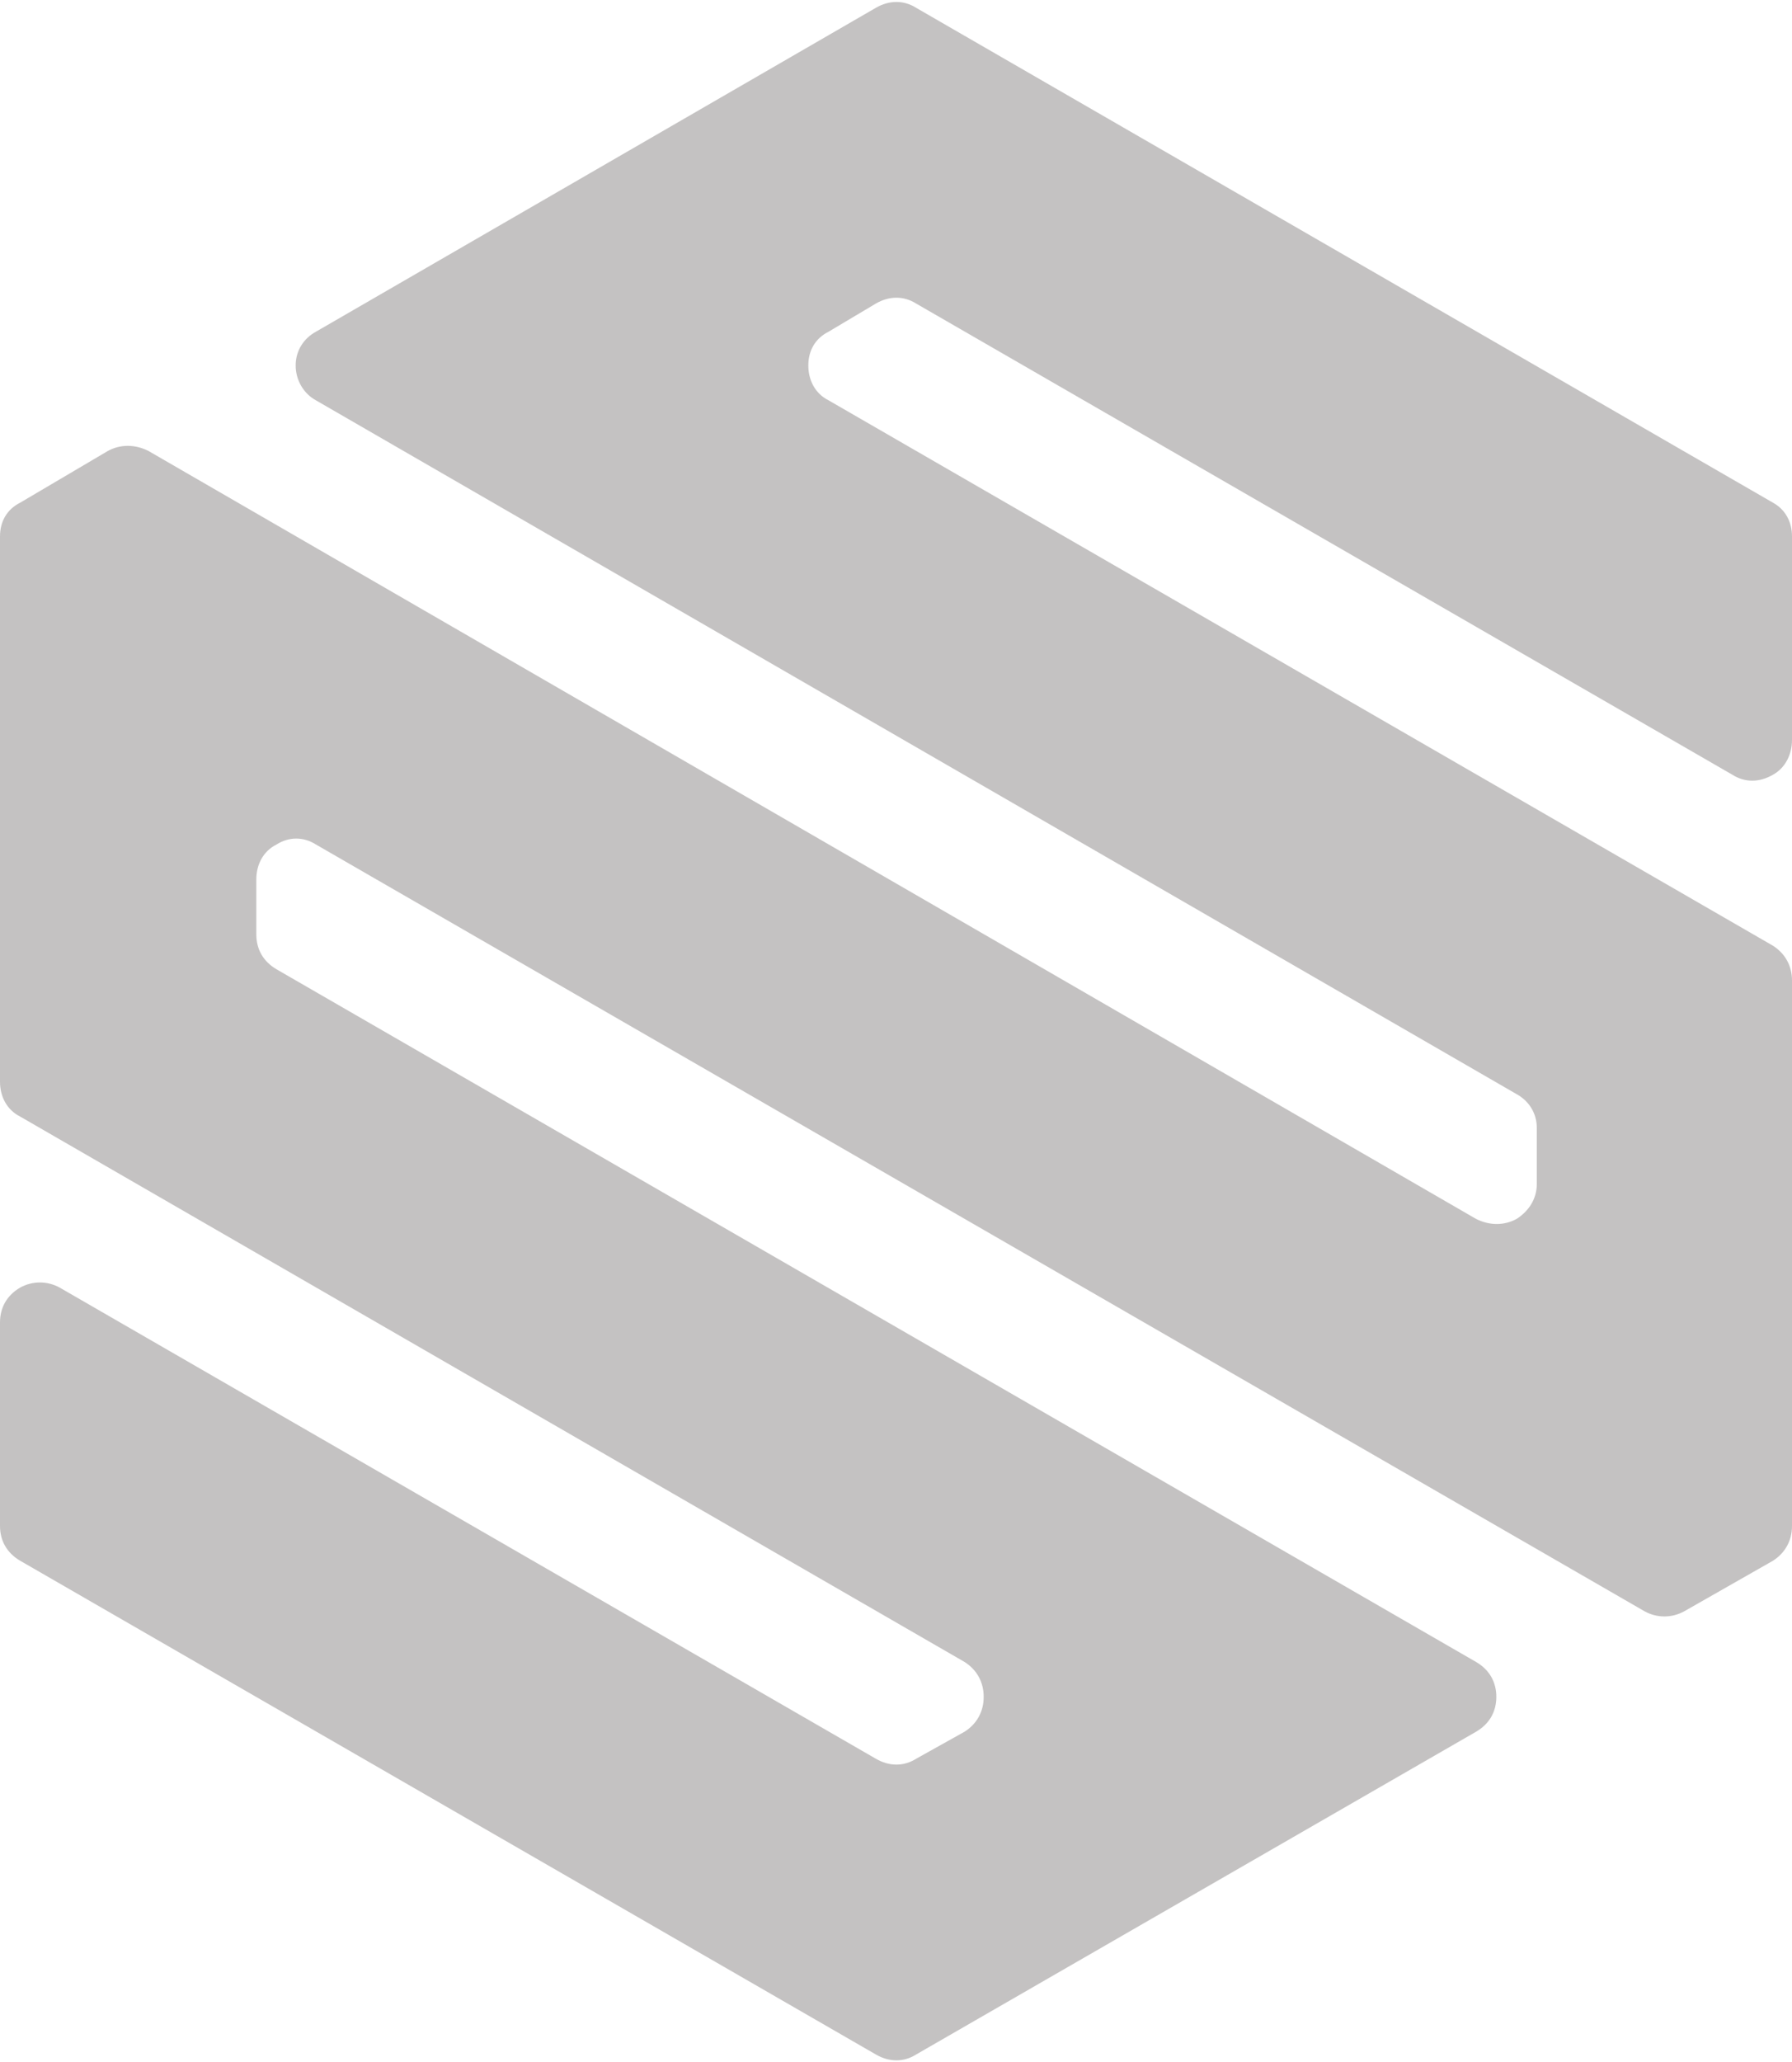 <?xml version="1.0" encoding="UTF-8" standalone="no"?><svg xmlns="http://www.w3.org/2000/svg" xmlns:xlink="http://www.w3.org/1999/xlink" clip-rule="evenodd" fill="#000000" fill-rule="evenodd" height="183.4" image-rendering="optimizeQuality" preserveAspectRatio="xMidYMid meet" shape-rendering="geometricPrecision" text-rendering="geometricPrecision" version="1" viewBox="0.0 -0.2 159.4 183.4" width="159.4" zoomAndPan="magnify"><g id="change1_1"><path d="M159.4 65.6l0 -18.1c0,-1.3 -0.6,-2.4 -1.7,-3l-76.2 -44c-1.1,-0.7 -2.4,-0.7 -3.6,0l-49.8 28.8c-1.1,0.6 -1.8,1.7 -1.8,3 0,1.3 0.7,2.5 1.8,3.1l106.8 61.7c1.1,0.6 1.8,1.7 1.8,3l0 5c0,1.3 -0.7,2.4 -1.8,3.1 -1.1,0.6 -2.4,0.6 -3.6,0l-118.1 -68.3c-1.2,-0.6 -2.5,-0.6 -3.6,0l-7.8 4.6c-1.2,0.6 -1.8,1.7 -1.8,3l0 48.5c0,1.3 0.6,2.5 1.8,3.1l84 48.5c1.1,0.7 1.7,1.8 1.7,3.1 0,1.3 -0.6,2.4 -1.7,3.1l-4.3 2.4c-1.1,0.7 -2.4,0.7 -3.6,0l-72.6 -41.9c-1.1,-0.6 -2.4,-0.6 -3.5,0 -1.2,0.7 -1.8,1.8 -1.8,3.1l0 18.1c0,1.3 0.6,2.4 1.8,3.1l76.1 43.9c1.2,0.7 2.5,0.7 3.6,0l49.8 -28.7c1.2,-0.7 1.8,-1.8 1.8,-3.1 0,-1.3 -0.6,-2.4 -1.8,-3.1l-106.7 -61.6c-1.2,-0.7 -1.8,-1.8 -1.8,-3.1l0 -4.9c0,-1.3 0.6,-2.5 1.8,-3.1 1.1,-0.7 2.4,-0.7 3.5,0l118.2 68.2c1.1,0.6 2.4,0.6 3.5,0l7.9 -4.5c1.1,-0.7 1.7,-1.8 1.7,-3.1l0 -48.5c0,-1.3 -0.6,-2.4 -1.7,-3.1l-84 -48.5c-1.2,-0.6 -1.8,-1.8 -1.8,-3.1 0,-1.3 0.6,-2.4 1.8,-3l4.2 -2.5c1.2,-0.7 2.5,-0.7 3.6,0l72.6 41.9c1.1,0.7 2.4,0.7 3.6,0 1.1,-0.6 1.7,-1.8 1.7,-3.1zm-125.2 65.4l0 0 0 0zm34.1 19.7l0 0 0 0z" fill="#c4c2c2"/></g></svg>